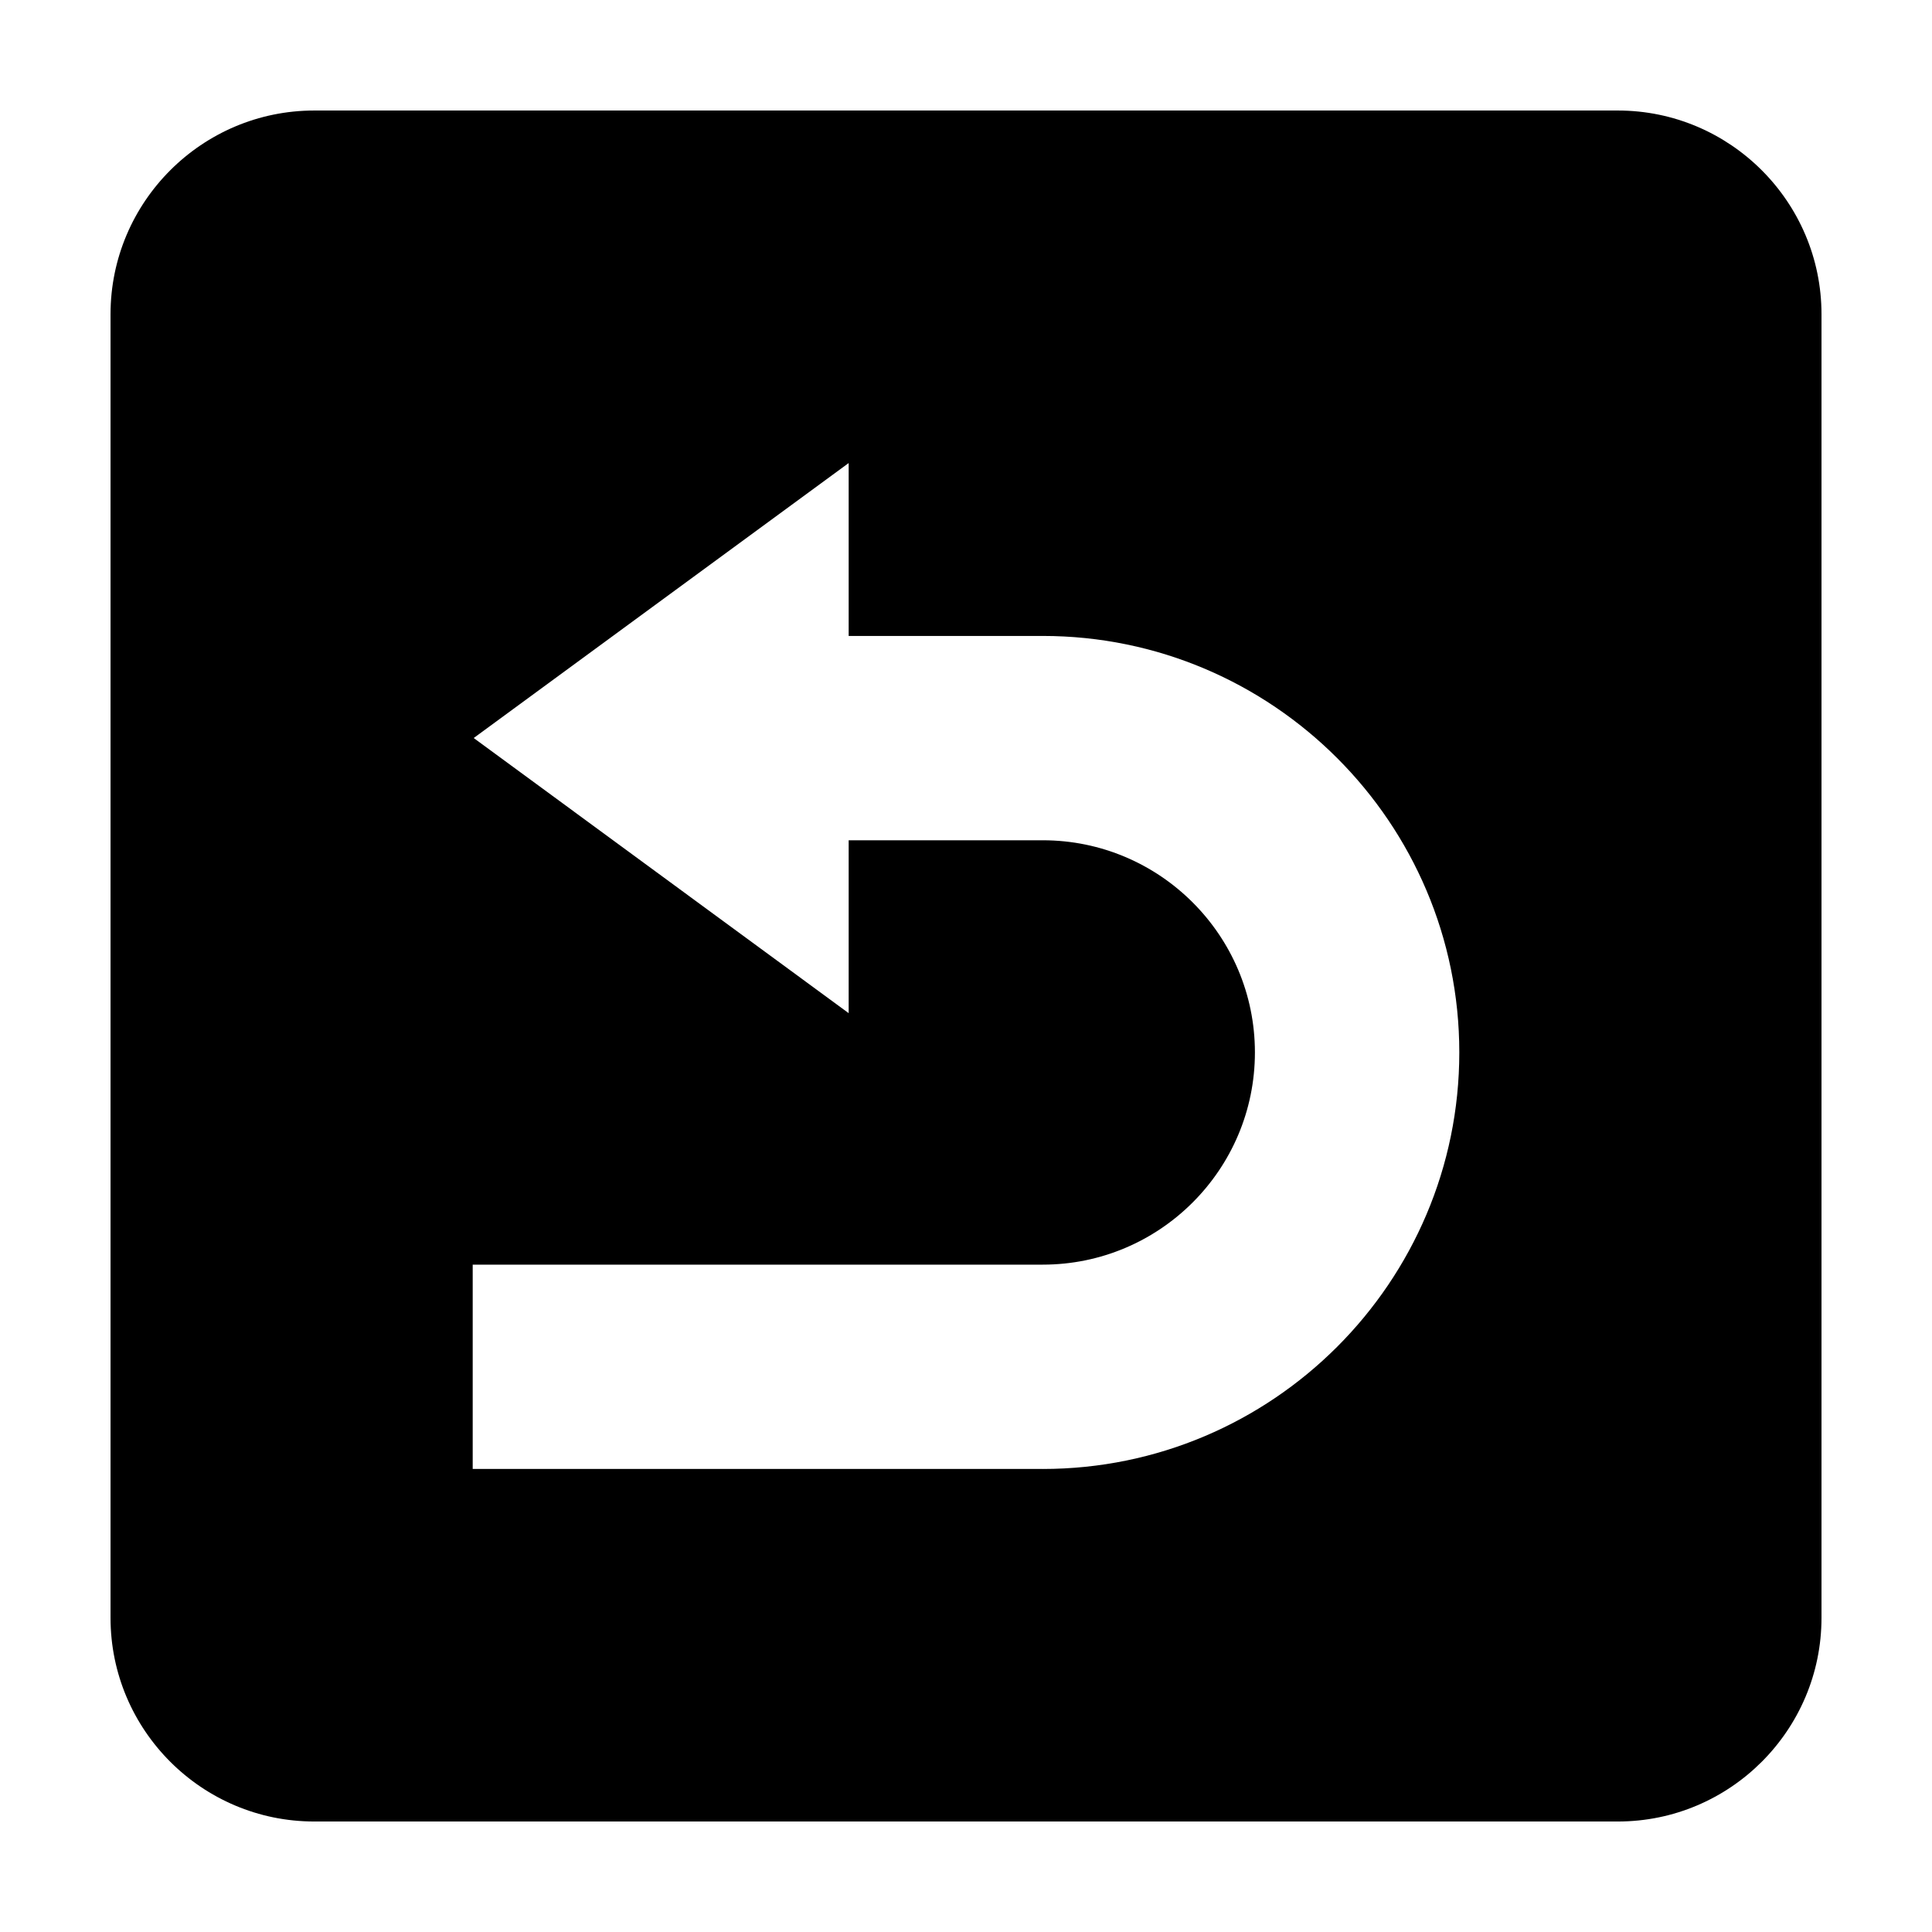 <?xml version="1.0" encoding="UTF-8"?>
<!-- The Best Svg Icon site in the world: iconSvg.co, Visit us! https://iconsvg.co -->
<svg fill="#000000" width="800px" height="800px" version="1.1" viewBox="144 144 512 512" xmlns="http://www.w3.org/2000/svg">
 <path d="m572.75 173.29h-345.47c-29.77 0-53.988 24.227-53.988 53.98v345.47c0 29.762 24.219 53.977 53.988 53.977h345.47c29.742 0 53.965-24.215 53.965-53.977v-345.47c0-29.754-24.223-53.98-53.965-53.98zm-152.4 360h-151.08v-54.148h151.08c31 0 56.215-25.223 56.215-56.242 0-31.008-25.215-56.219-56.215-56.219h-51.445v45.816l-99.367-72.914 99.367-72.867v45.816h51.445c60.852 0 110.38 49.523 110.38 110.37 0 60.852-49.531 110.39-110.38 110.39z"/>
</svg>